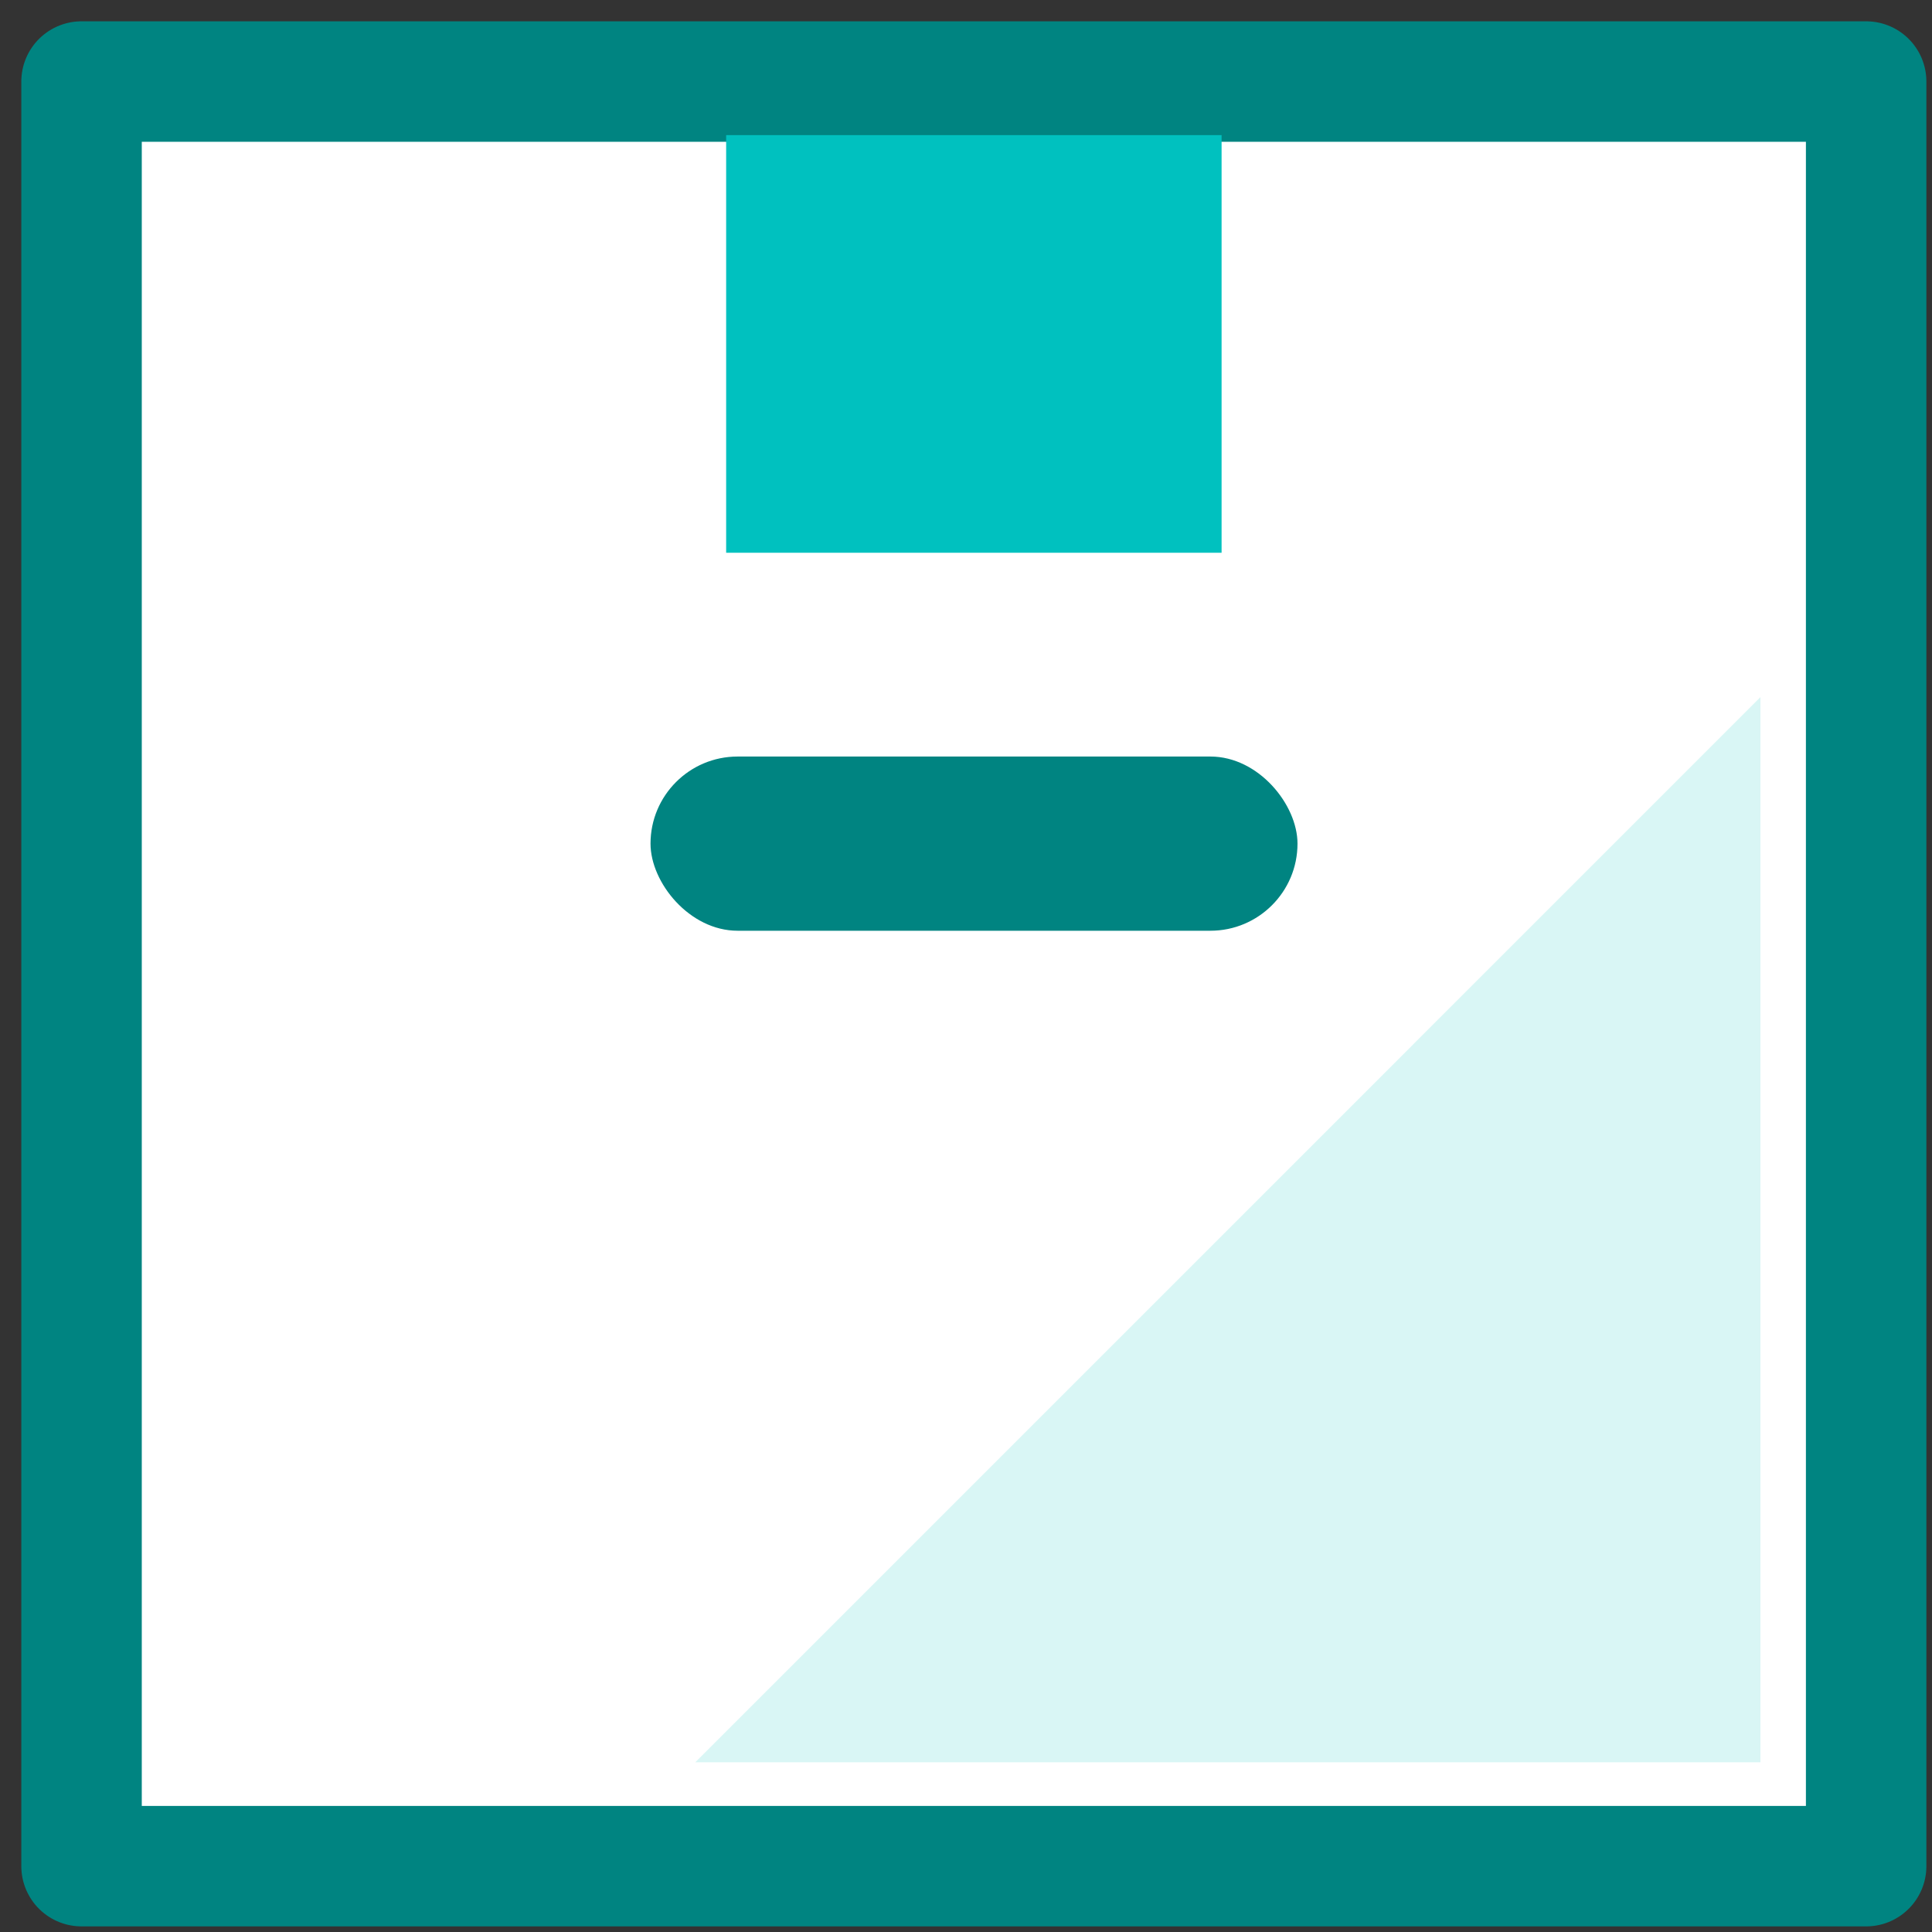 <?xml version="1.0" encoding="UTF-8"?>
<svg width="48px" height="48px" viewBox="0 0 48 48" version="1.1" xmlns="http://www.w3.org/2000/svg" xmlns:xlink="http://www.w3.org/1999/xlink">
    <rect x="0" y="0" width="48" height="48" fill="#333333" stroke="none"/>
    <!-- Generator: Sketch 59.1 (86144) - https://sketch.com -->
    <title>il_utl_inventory@1x</title>
    <desc>Created with Sketch.</desc>
    <g id="10.19_OIP_SKU_Pages" stroke="none" stroke-width="1" fill="none" fill-rule="evenodd">
        <g id="10.19_OIP_SKU_Pages_Plus_ThreeColumnList_V3" transform="translate(-915, -717)" fill-rule="nonzero">
            <g id="SECONDARY-BENEFIT-SECTION" transform="translate(163, 604)">
                <g id="Column-1" transform="translate(754, 100)">
                    <g id="Icon">
                        <g id="il_utl_inventory" transform="translate(0, 15)">
                            <rect id="Rectangle" stroke="#008481" stroke-width="2.993" fill="#FFFFFF" stroke-linecap="round" stroke-linejoin="round" x="0.026" y="0.026" width="44.338" height="44.338"></rect>
                            <rect id="Rectangle" fill="#00C1BF" x="16.041" y="1.357" width="12.309" height="10.376"></rect>
                            <rect id="Rectangle" fill="#008481" x="14.162" y="16.796" width="16.074" height="4.328" rx="2.164"></rect>
                            <polygon id="Path" fill="#00C1BF" opacity="0.15" style="mix-blend-mode: multiply;" points="15.274 41.784 41.737 41.784 41.737 15.32"></polygon>
                        </g>
                    </g>
                </g>
            </g>
        </g>
    </g>
</svg>
